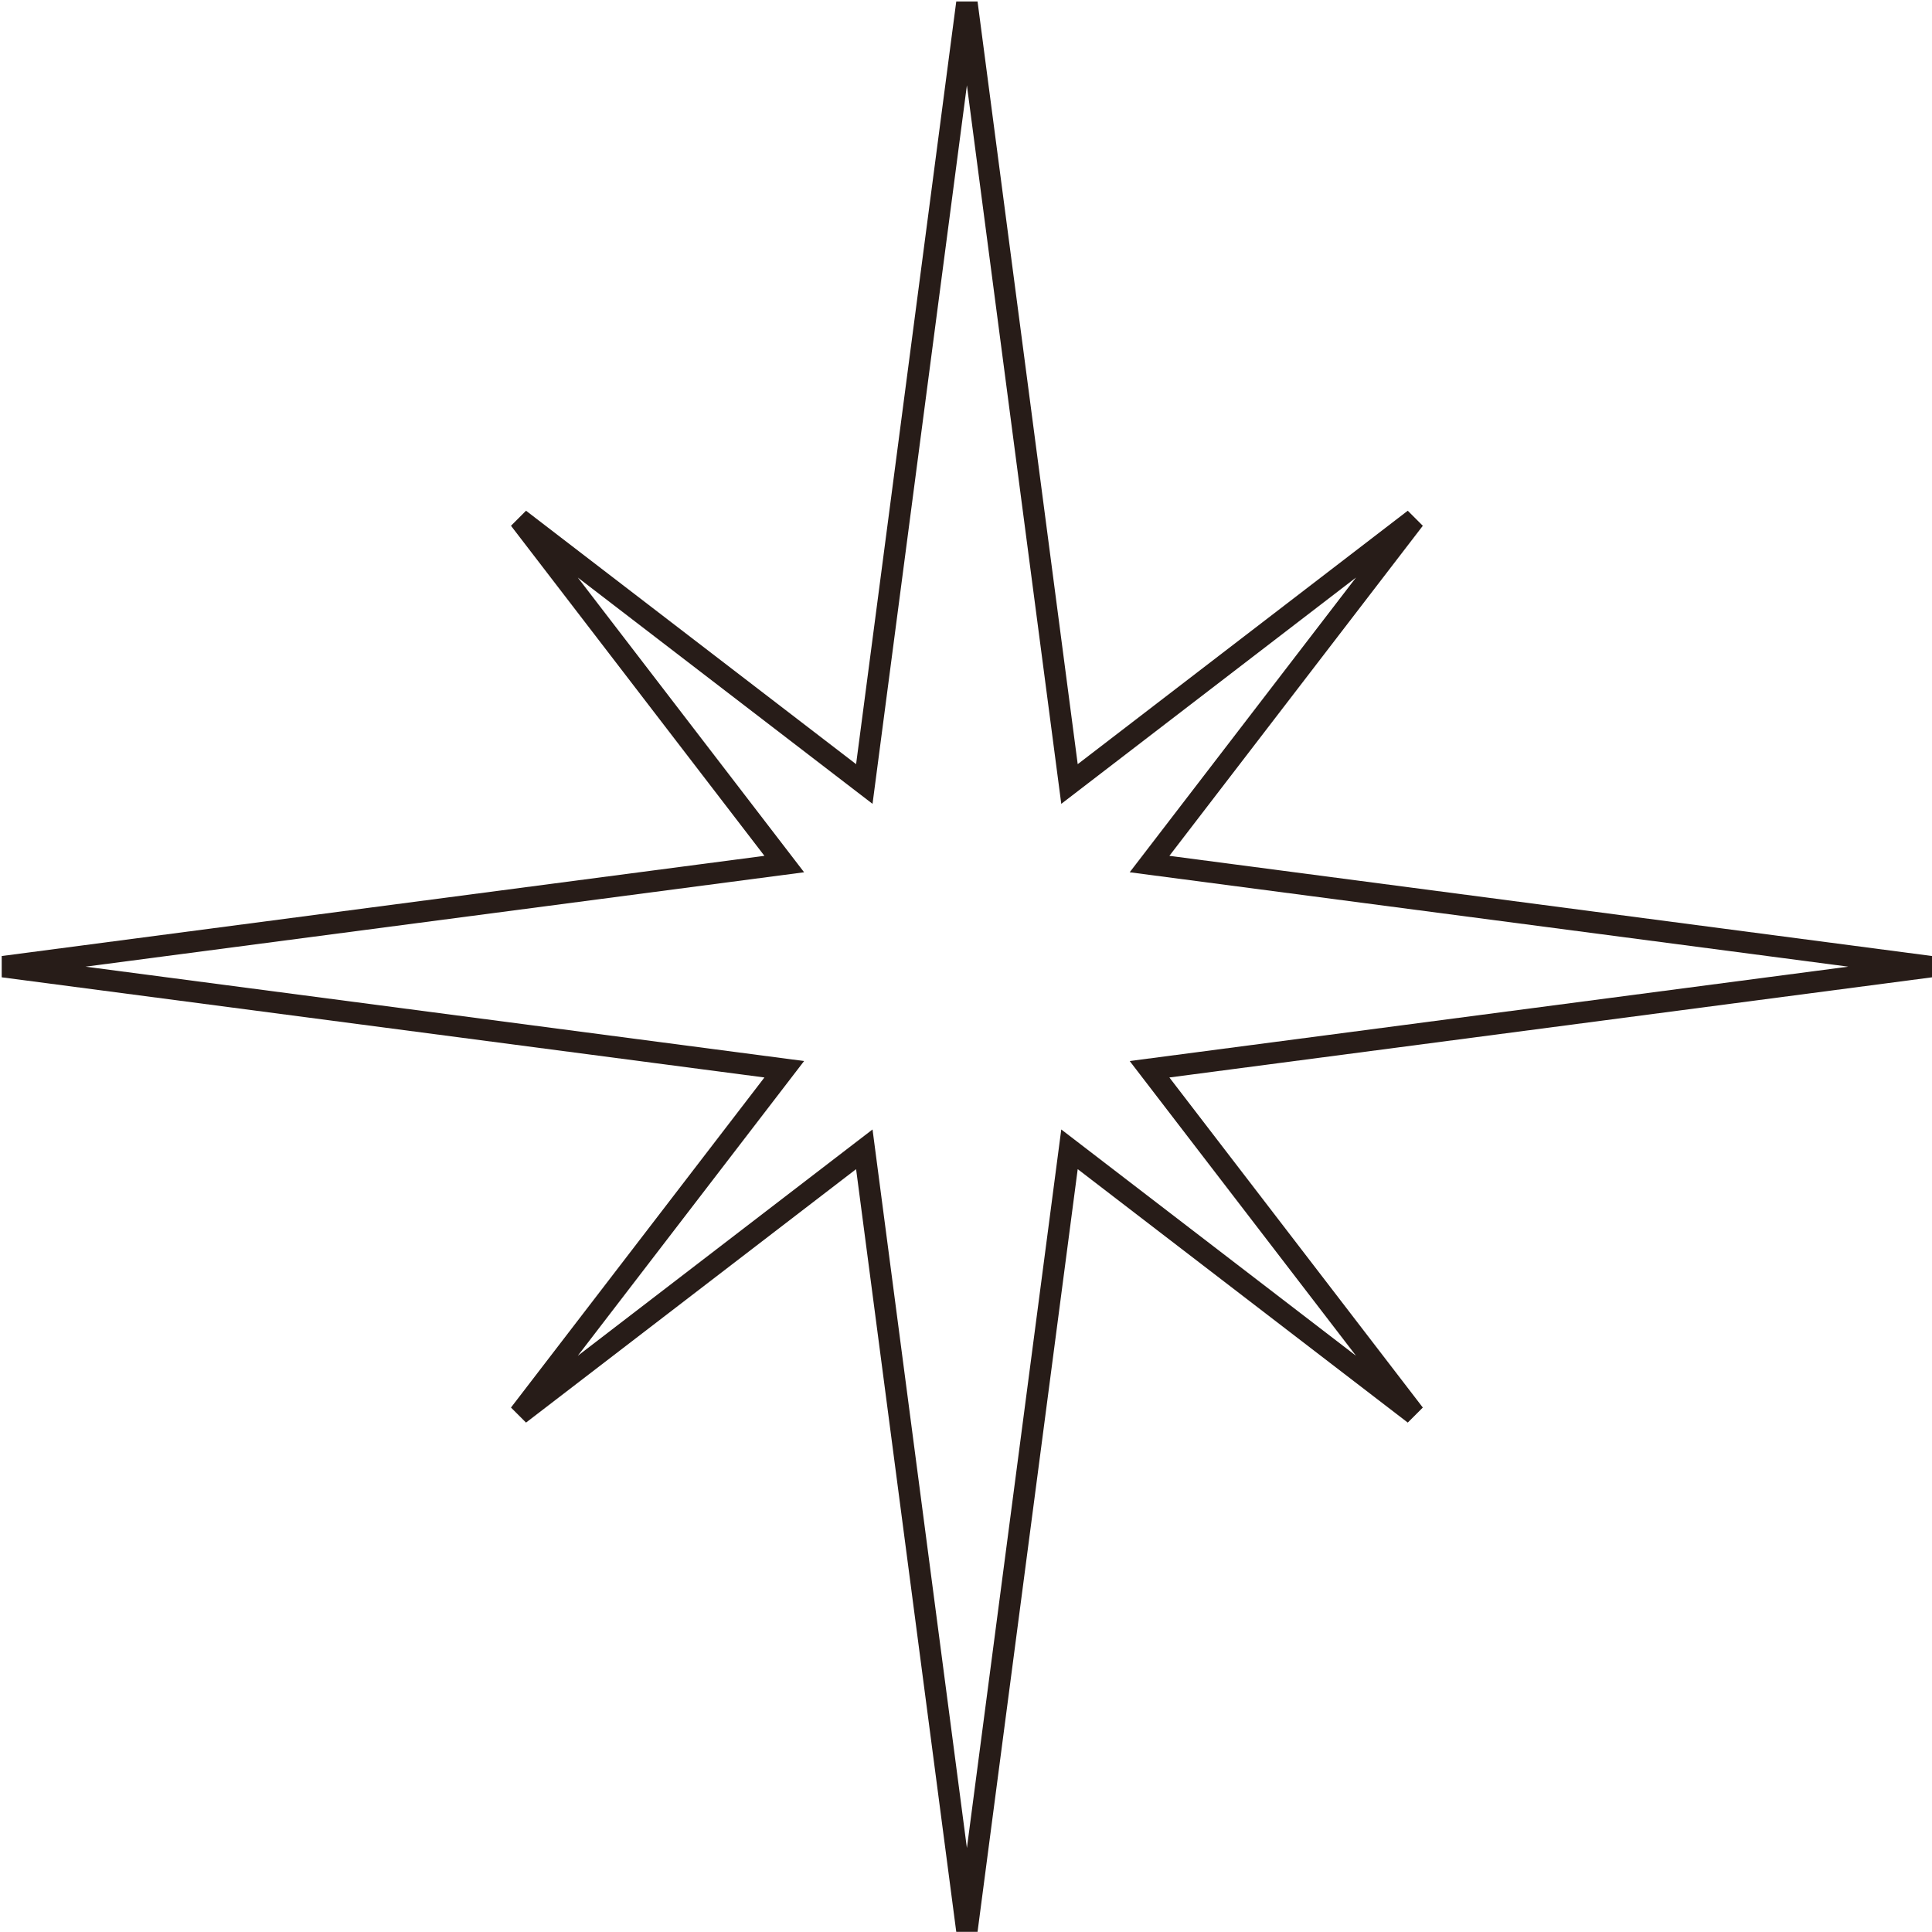 <?xml version="1.0" encoding="UTF-8"?> <svg xmlns="http://www.w3.org/2000/svg" width="90" height="90" viewBox="0 0 90 90"> <polygon fill="none" stroke="#271C18" stroke-linecap="square" points="45.042 .134 40.263 36.522 24.2 24.188 36.534 40.251 .145 45.031 36.534 49.81 24.2 65.873 40.263 53.539 45.042 89.927 49.821 53.539 65.884 65.873 53.55 49.81 89.939 45.031 53.55 40.251 65.884 24.188 49.821 36.522"></polygon> </svg> 